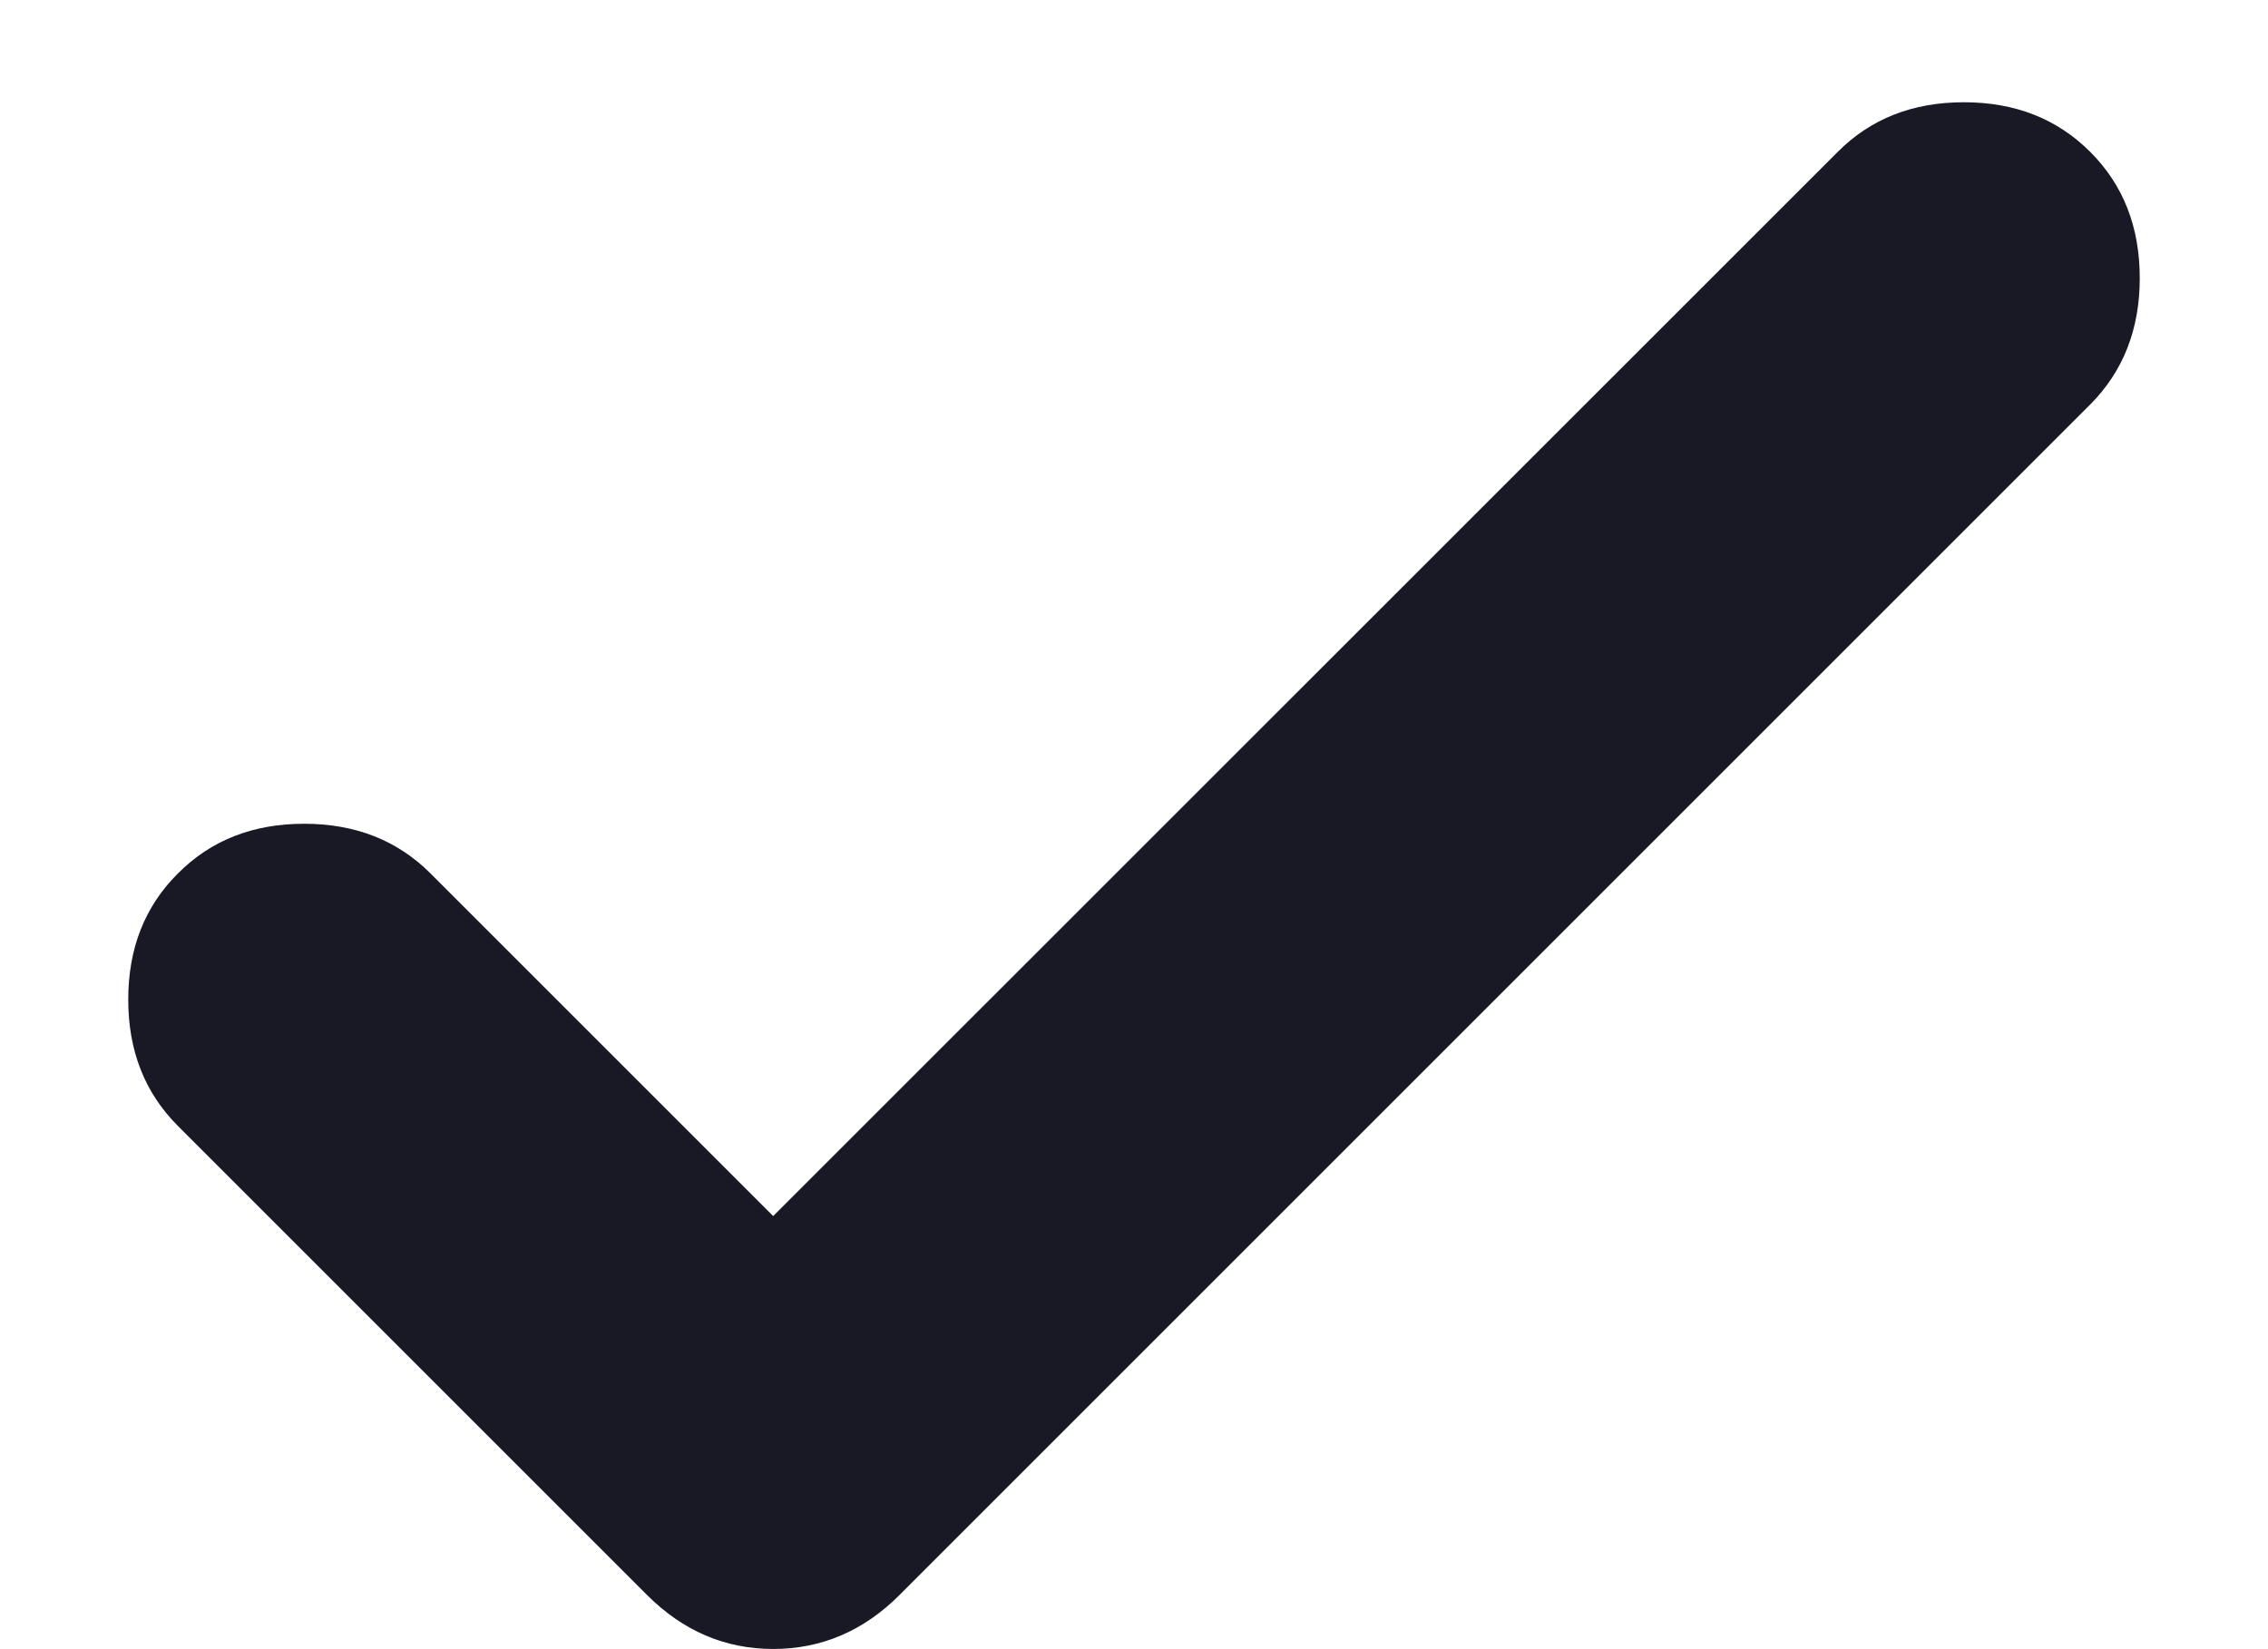 <svg width="11" height="8" viewBox="0 0 11 8" fill="none" xmlns="http://www.w3.org/2000/svg">
<path d="M3.75 5.899L8.913 0.737C9.073 0.576 9.277 0.496 9.525 0.496C9.773 0.496 9.977 0.576 10.138 0.737C10.298 0.897 10.378 1.101 10.378 1.349C10.378 1.597 10.298 1.801 10.138 1.962L4.363 7.737C4.188 7.912 3.984 7.999 3.75 7.999C3.517 7.999 3.313 7.912 3.138 7.737L0.863 5.462C0.702 5.301 0.622 5.097 0.622 4.849C0.622 4.601 0.702 4.397 0.863 4.237C1.023 4.076 1.227 3.996 1.475 3.996C1.723 3.996 1.927 4.076 2.088 4.237L3.75 5.899Z" fill="#191825"/>
</svg>
